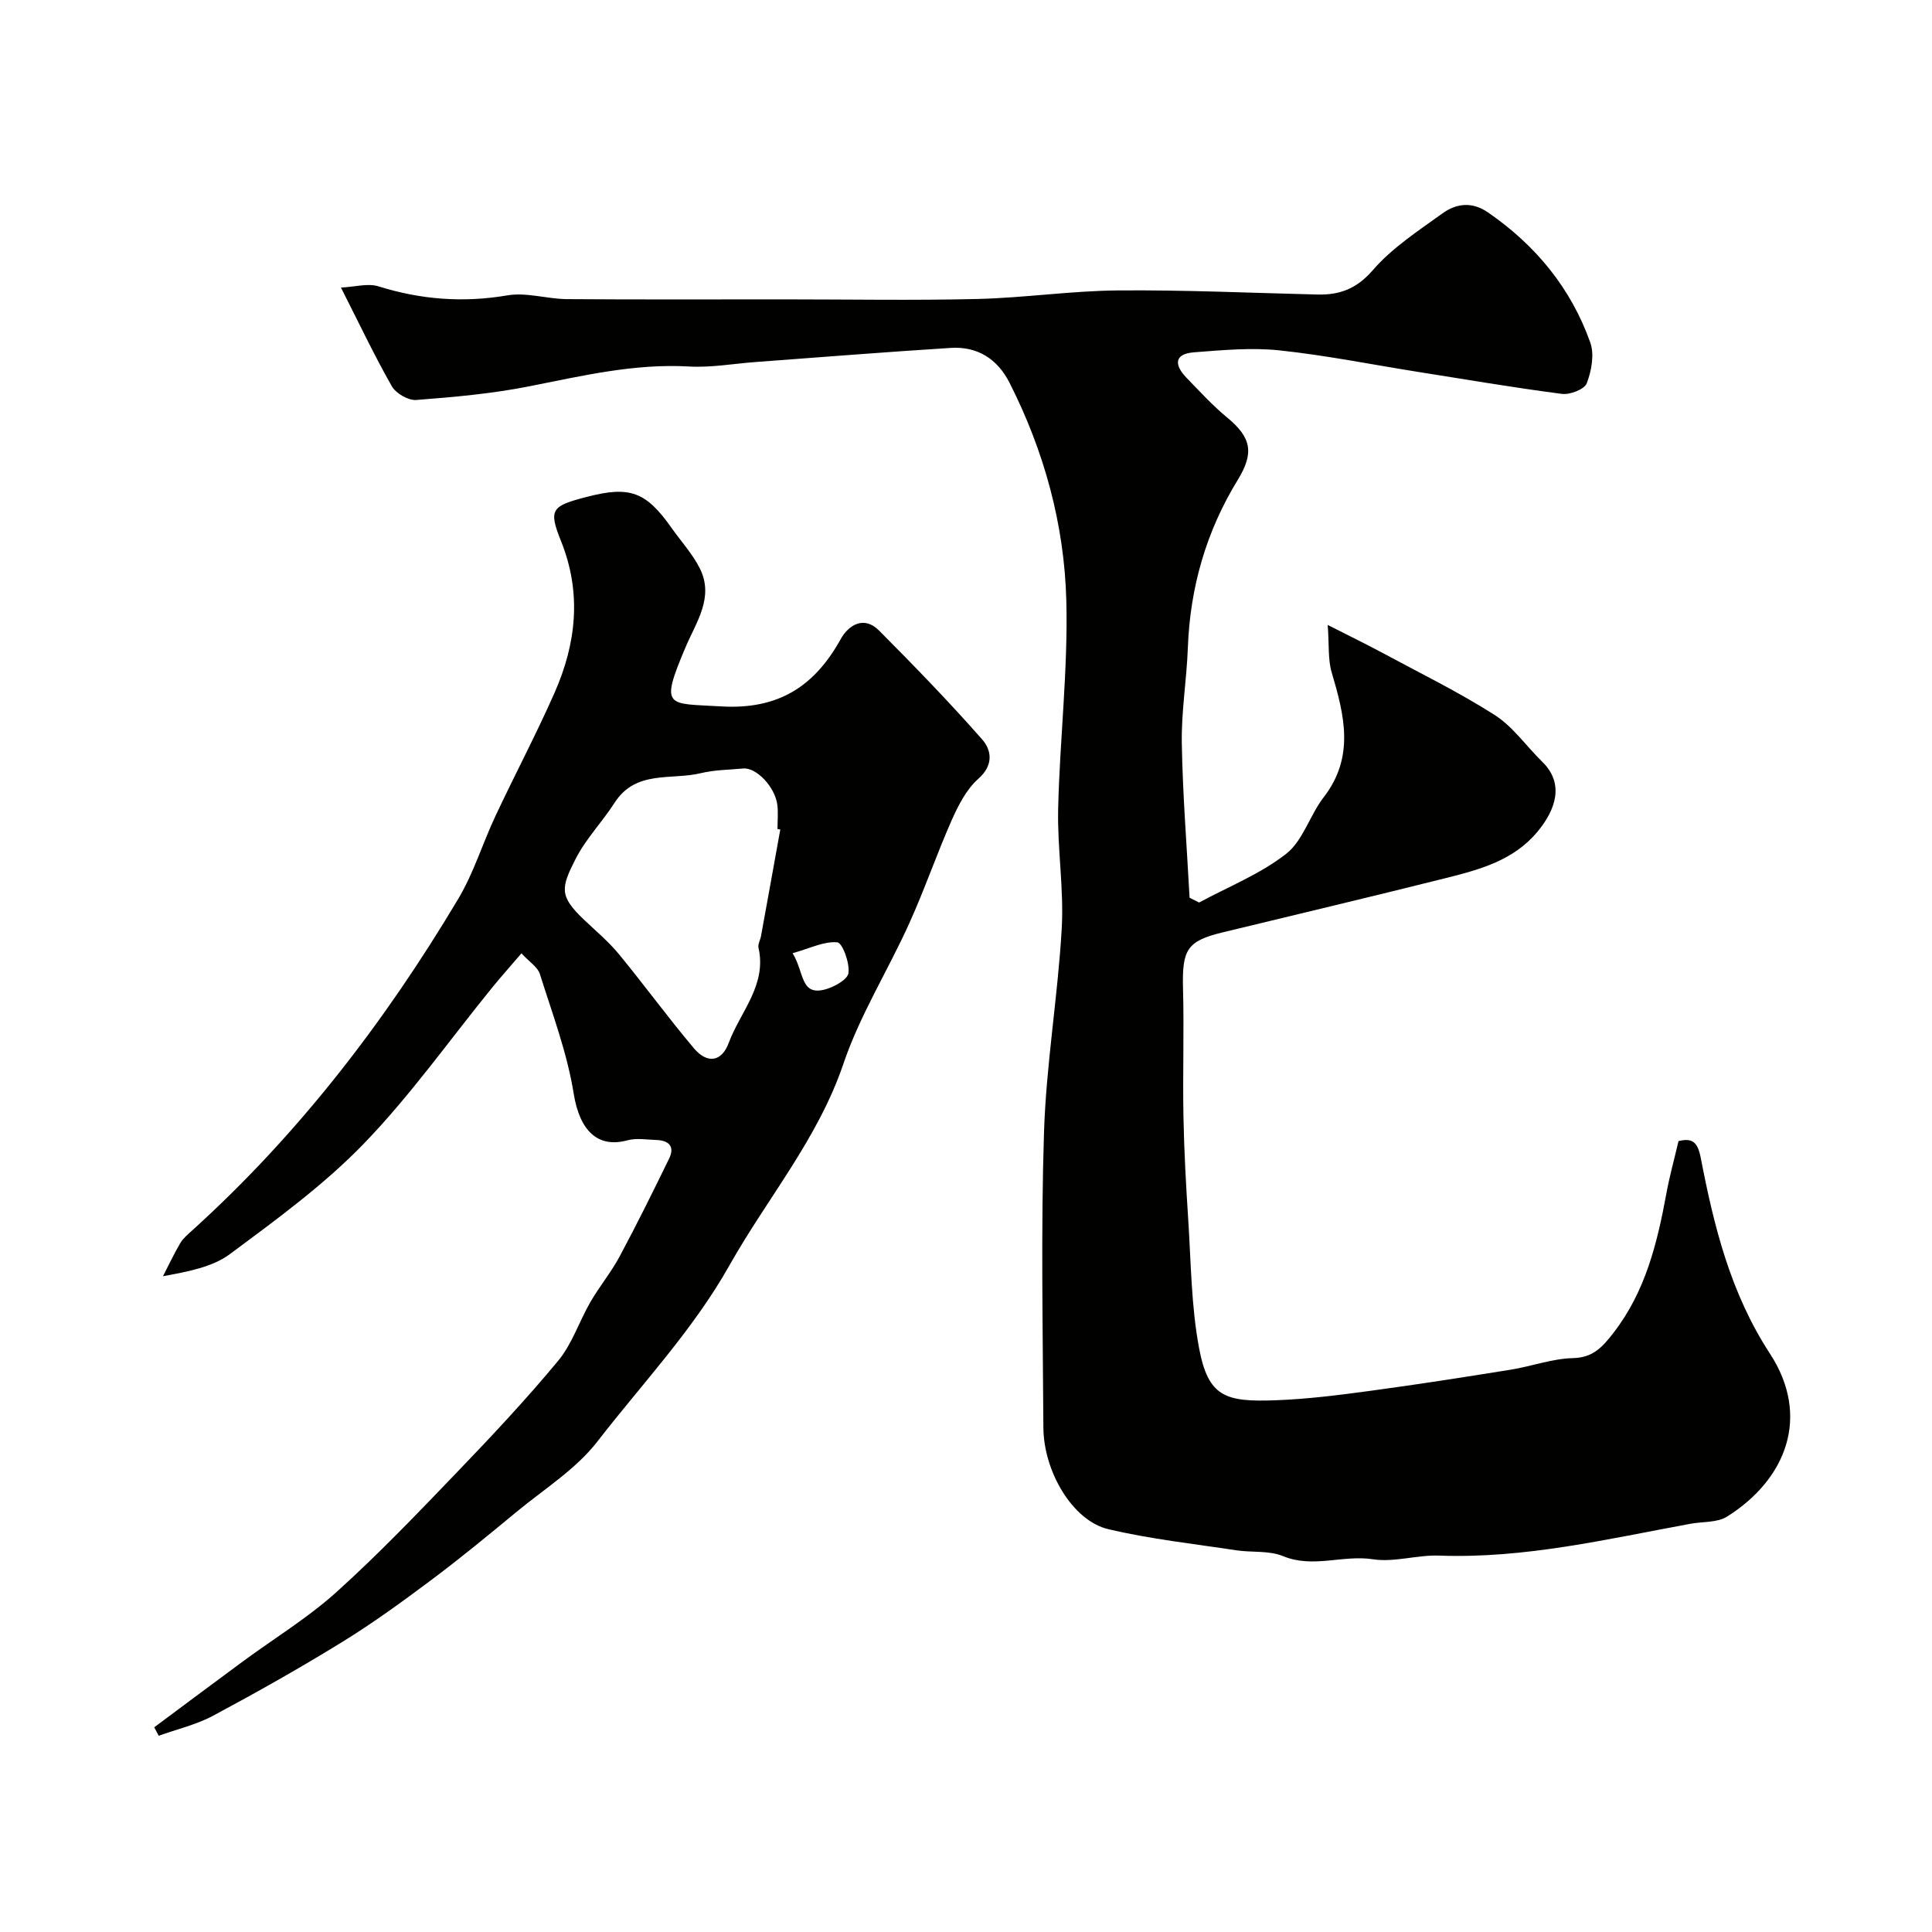 <svg enable-background="new 0 0 400 400" viewBox="0 0 400 400" xmlns="http://www.w3.org/2000/svg"><g fill="#010100"><path d="m248.26 186.86c6.07-3.28 12.66-5.89 18.02-10.08 3.5-2.73 4.9-8 7.77-11.71 6.47-8.36 4.29-16.98 1.66-25.86-.79-2.66-.51-5.63-.82-9.82 4.56 2.32 7.83 3.9 11.03 5.62 7.88 4.25 15.95 8.19 23.49 12.99 3.82 2.43 6.59 6.48 9.91 9.73 4.64 4.54 2.76 9.95-1.02 14.49-4.93 5.92-11.92 7.81-18.89 9.56-15.43 3.87-30.9 7.53-46.36 11.28-7.29 1.77-8.33 3.56-8.12 11.59.24 8.82-.08 17.66.09 26.49.13 7.13.53 14.25.99 21.36.58 8.88.61 17.88 2.24 26.58 1.9 10.11 5.39 11.22 15.85 10.83 6.55-.24 13.09-1.07 19.59-1.95 9.71-1.31 19.4-2.82 29.08-4.38 4.34-.7 8.61-2.3 12.94-2.4 4.18-.1 6.13-2.39 8.3-5.18 6.64-8.53 9.1-18.59 11-28.91.64-3.52 1.6-6.97 2.51-10.84 2.63-.62 3.91-.08 4.59 3.41 2.74 14.21 6.15 28.05 14.34 40.6 8.46 12.97 3.41 26-8.87 33.73-2.03 1.28-5.03 1.02-7.58 1.49-17.22 3.16-34.3 7.24-52.03 6.59-4.57-.17-9.29 1.44-13.72.76-6.22-.96-12.39 1.92-18.61-.65-2.9-1.2-6.47-.72-9.7-1.21-8.86-1.35-17.81-2.32-26.51-4.38-7.31-1.73-13.36-11.85-13.41-21.07-.11-20.36-.52-40.74.13-61.08.45-14.1 2.87-28.12 3.67-42.22.47-8.22-.93-16.53-.74-24.79.33-14.37 2.06-28.75 1.69-43.09-.41-15.74-4.57-30.91-11.75-45.08-2.49-4.92-6.63-7.58-12.15-7.23-13.47.84-26.93 1.93-40.4 2.92-4.6.34-9.23 1.19-13.79.93-11.35-.65-22.17 1.94-33.14 4.11-7.68 1.52-15.54 2.22-23.36 2.82-1.65.13-4.2-1.36-5.05-2.83-3.59-6.3-6.7-12.88-10.54-20.44 2.91-.14 5.57-.94 7.75-.26 8.81 2.76 17.56 3.43 26.72 1.87 3.93-.67 8.17.74 12.27.78 14.99.11 29.99.05 44.99.05 13.36 0 26.73.24 40.09-.08 9.7-.24 19.38-1.69 29.08-1.77 13.75-.12 27.51.52 41.27.85 4.64.11 8.13-1.19 11.49-5.07 4-4.62 9.38-8.11 14.41-11.74 2.85-2.06 6.11-2.47 9.4-.2 9.87 6.8 17.19 15.68 21.19 26.95.88 2.47.25 5.87-.73 8.44-.48 1.25-3.48 2.41-5.15 2.19-10.01-1.3-19.97-3-29.94-4.58-9.51-1.51-18.97-3.42-28.54-4.43-5.82-.61-11.79-.05-17.67.4-4.22.33-4.09 2.67-1.57 5.27 2.73 2.81 5.38 5.73 8.39 8.21 5.09 4.2 5.64 7.36 2.21 12.96-6.52 10.64-9.86 22.25-10.32 34.75-.24 6.59-1.36 13.17-1.25 19.73.18 10.67 1.04 21.34 1.61 32 .68.36 1.32.68 1.97 1z"/><path d="m31.93 357.62c6.13-4.56 12.25-9.15 18.41-13.68 6.45-4.75 13.37-8.96 19.29-14.29 8.7-7.84 16.83-16.34 24.95-24.8 7.21-7.5 14.34-15.11 20.98-23.11 2.89-3.49 4.35-8.14 6.66-12.14 1.87-3.24 4.3-6.16 6.06-9.45 3.58-6.68 6.94-13.48 10.26-20.29 1.23-2.52-.1-3.76-2.66-3.84-2-.06-4.11-.44-5.98.07-6.12 1.66-9.88-1.93-11.13-9.71-1.35-8.41-4.43-16.56-7-24.74-.45-1.42-2.14-2.45-3.81-4.26-2.15 2.51-4.18 4.78-6.1 7.14-8.79 10.81-16.89 22.29-26.54 32.27-8.27 8.55-18.08 15.69-27.67 22.82-3.62 2.7-8.56 3.63-13.91 4.62 1.18-2.29 2.27-4.62 3.57-6.83.57-.98 1.51-1.77 2.37-2.55 22.09-19.96 40.01-43.29 55.2-68.76 3.19-5.34 5.03-11.47 7.7-17.15 4.01-8.55 8.44-16.91 12.25-25.55 4.48-10.18 5.64-20.59 1.33-31.35-2.65-6.6-1.99-7.27 5.35-9.17 8.91-2.32 12.25-1.08 17.58 6.5 1.96 2.78 4.33 5.35 5.83 8.37 2.95 5.95-.78 11.07-2.95 16.18-5.46 12.86-3.83 11.66 7.29 12.33 11.83.71 19.33-4.07 24.8-13.93 1.62-2.91 4.8-4.92 7.93-1.78 7.3 7.33 14.51 14.77 21.34 22.53 1.95 2.22 2.46 5.31-.77 8.16-2.44 2.16-4.12 5.44-5.49 8.51-3.14 7.08-5.65 14.45-8.85 21.5-4.4 9.73-10.2 18.95-13.6 29-5.28 15.56-15.76 27.83-23.59 41.73-7.59 13.47-18.06 24.47-27.33 36.46-4.43 5.73-10.99 9.83-16.7 14.54-5.81 4.8-11.62 9.6-17.65 14.11-6 4.49-12.08 8.92-18.46 12.85-8.74 5.39-17.71 10.44-26.76 15.29-3.49 1.87-7.5 2.79-11.27 4.15-.32-.57-.63-1.16-.93-1.75zm129.62-185.88c-.19-.03-.38-.07-.58-.1 0-1.66.17-3.35-.03-4.98-.46-3.74-4.36-7.81-7.08-7.55-2.92.28-5.91.27-8.73.96-6.12 1.49-13.49-.71-17.87 6.11-2.55 3.98-5.96 7.47-8.08 11.64-3.03 5.96-3.45 7.66 1.65 12.52 2.46 2.35 5.11 4.54 7.26 7.15 5.3 6.43 10.21 13.19 15.59 19.56 2.74 3.24 5.74 2.82 7.2-1.14 2.38-6.43 7.92-11.93 6.16-19.69-.16-.71.36-1.57.51-2.37 1.35-7.37 2.67-14.74 4-22.11zm2.55 25.61c2.44 3.96 1.58 8.81 6.63 7.53 1.91-.48 4.77-2.07 4.94-3.44.26-2.11-1.25-6.24-2.32-6.34-2.71-.26-5.6 1.23-9.25 2.25z"/></g></svg>